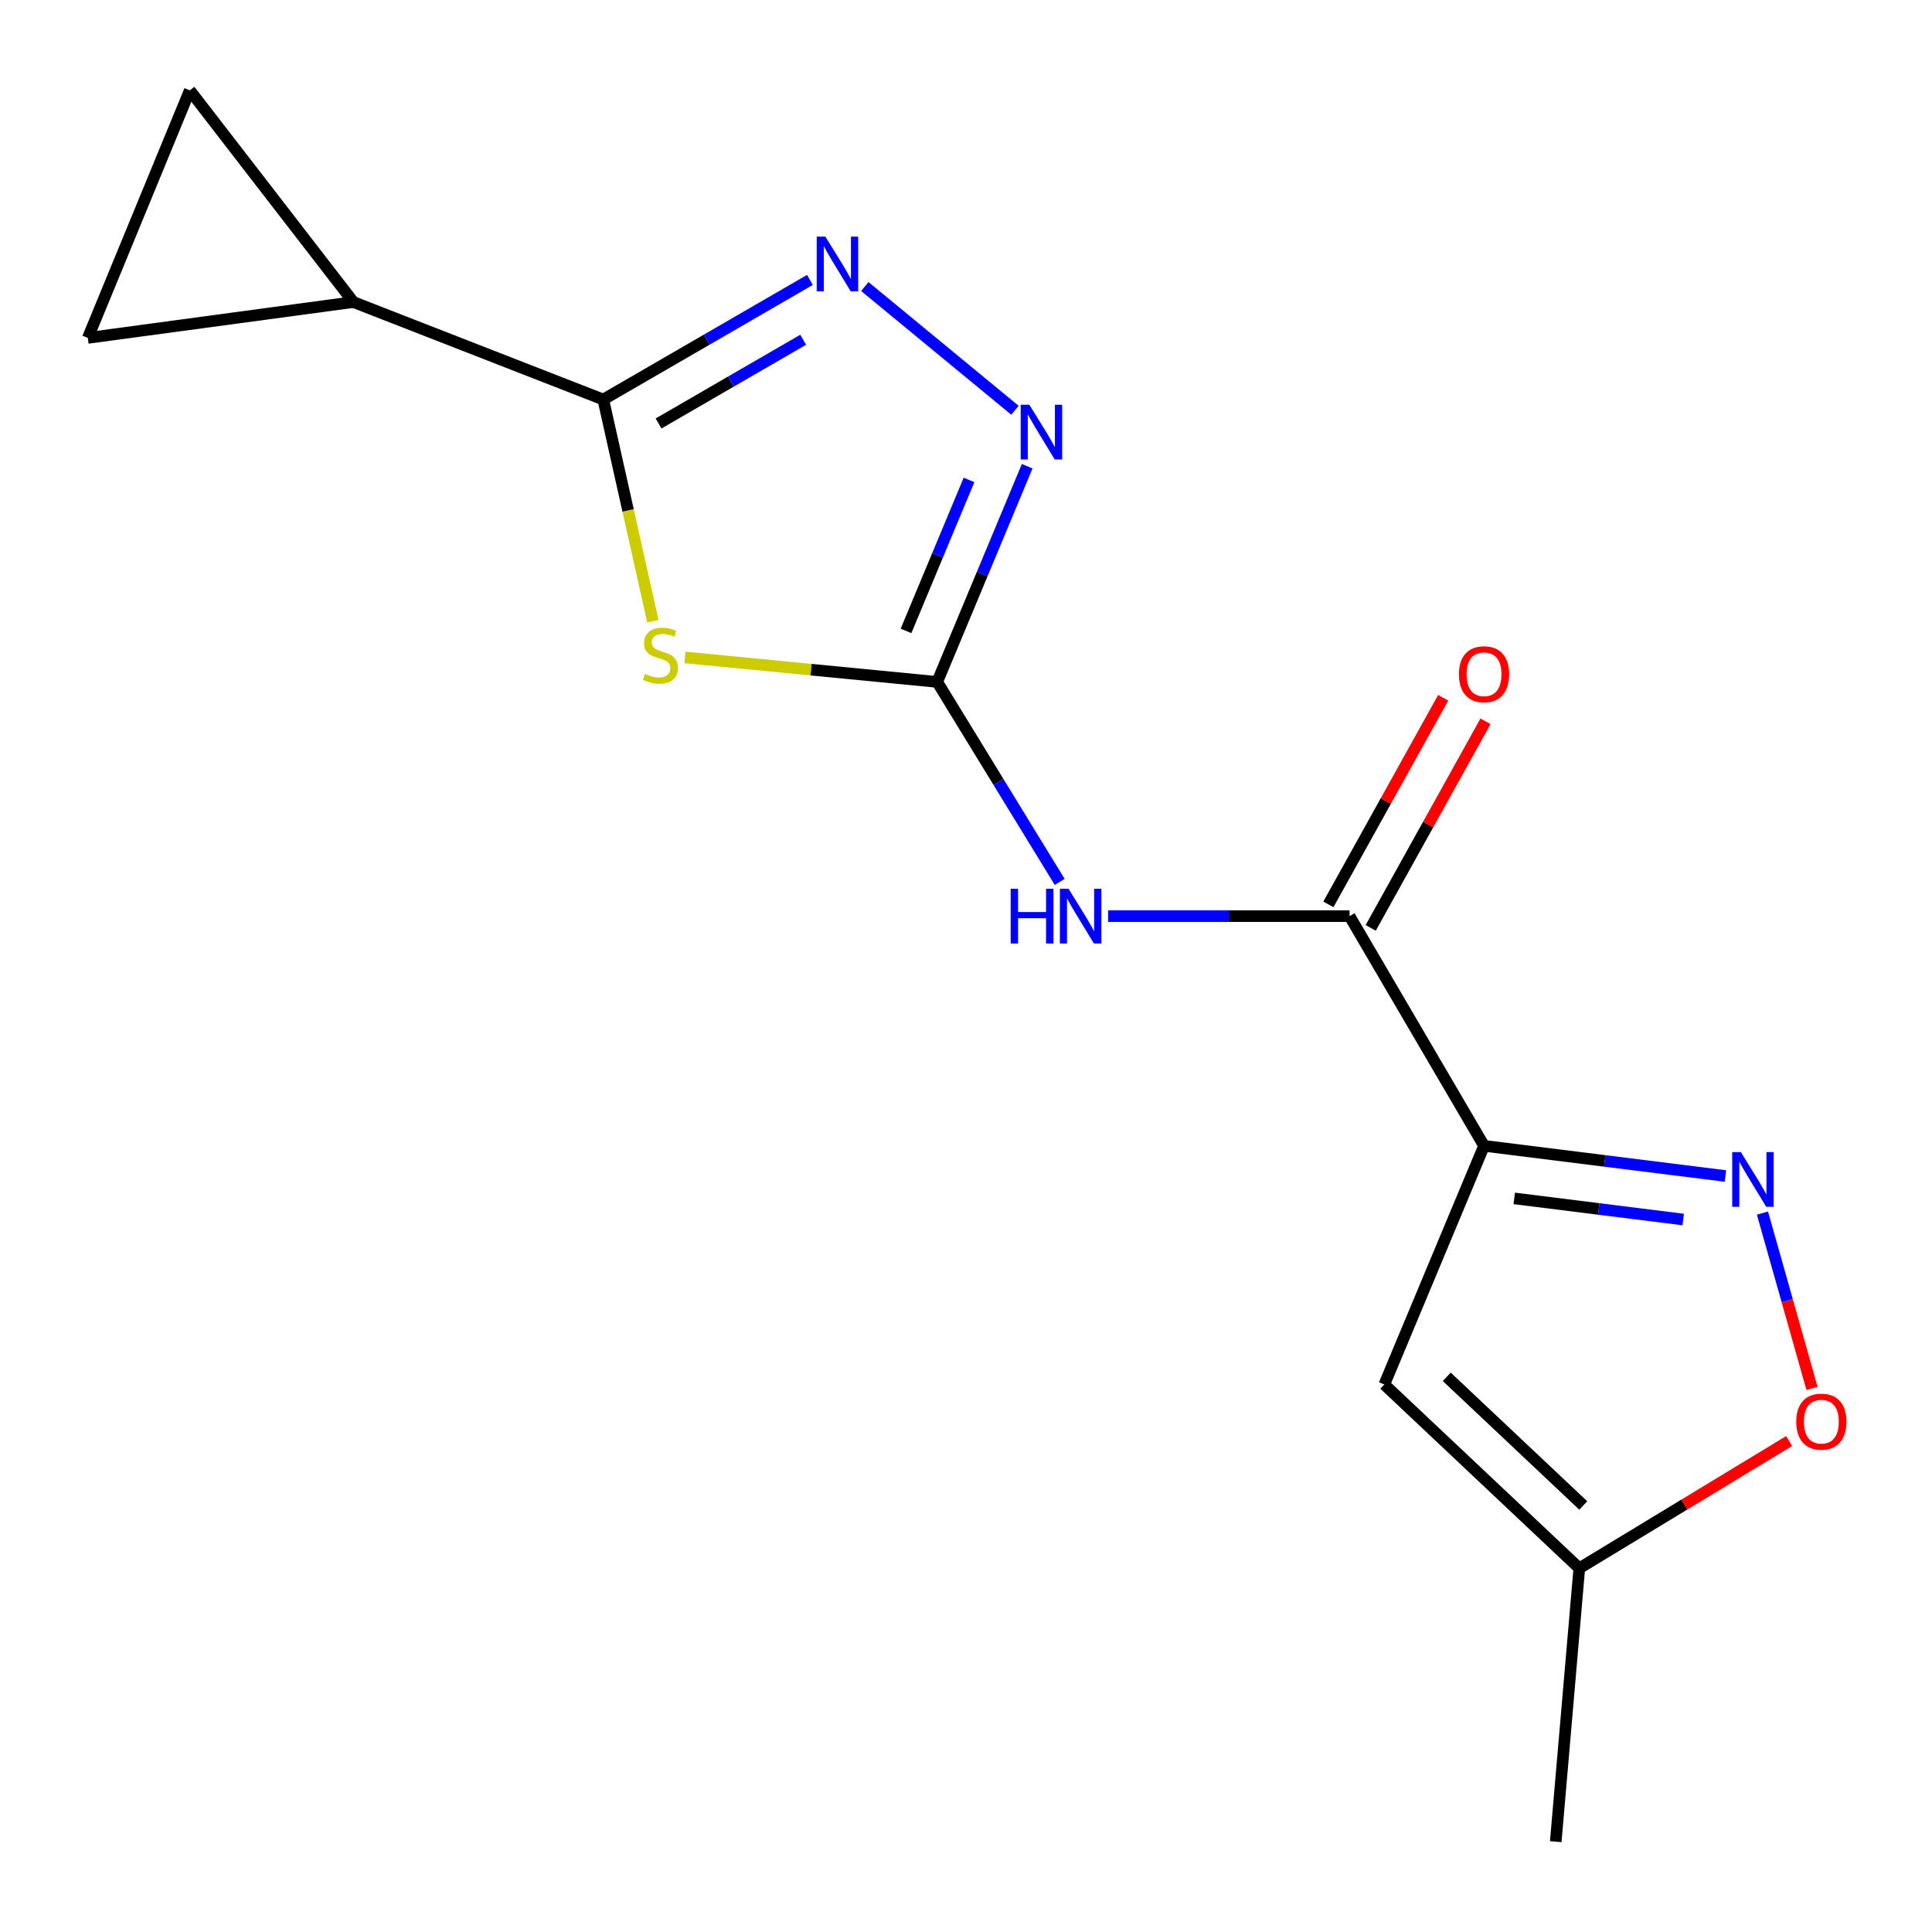 <?xml version='1.0' encoding='iso-8859-1'?>
<svg version='1.1' baseProfile='full'
              xmlns='http://www.w3.org/2000/svg'
                      xmlns:rdkit='http://www.rdkit.org/xml'
                      xmlns:xlink='http://www.w3.org/1999/xlink'
                  xml:space='preserve'
width='1000px' height='1000px' viewBox='0 0 1000 1000'>
<!-- END OF HEADER -->
<rect style='opacity:1.0;fill:#FFFFFF;stroke:none' width='1000' height='1000' x='0' y='0'> </rect>
<path class='bond-0' d='M 354.523,340.284 L 419.81,346.622' style='fill:none;fill-rule:evenodd;stroke:#CCCC00;stroke-width:6px;stroke-linecap:butt;stroke-linejoin:miter;stroke-opacity:1' />
<path class='bond-0' d='M 419.81,346.622 L 485.098,352.96' style='fill:none;fill-rule:evenodd;stroke:#000000;stroke-width:6px;stroke-linecap:butt;stroke-linejoin:miter;stroke-opacity:1' />
<path class='bond-2' d='M 337.929,321.545 L 325.095,264.171' style='fill:none;fill-rule:evenodd;stroke:#CCCC00;stroke-width:6px;stroke-linecap:butt;stroke-linejoin:miter;stroke-opacity:1' />
<path class='bond-2' d='M 325.095,264.171 L 312.261,206.798' style='fill:none;fill-rule:evenodd;stroke:#000000;stroke-width:6px;stroke-linecap:butt;stroke-linejoin:miter;stroke-opacity:1' />
<path class='bond-5' d='M 485.098,352.96 L 516.795,404.718' style='fill:none;fill-rule:evenodd;stroke:#000000;stroke-width:6px;stroke-linecap:butt;stroke-linejoin:miter;stroke-opacity:1' />
<path class='bond-5' d='M 516.795,404.718 L 548.493,456.475' style='fill:none;fill-rule:evenodd;stroke:#0000FF;stroke-width:6px;stroke-linecap:butt;stroke-linejoin:miter;stroke-opacity:1' />
<path class='bond-6' d='M 485.098,352.96 L 508.387,297.133' style='fill:none;fill-rule:evenodd;stroke:#000000;stroke-width:6px;stroke-linecap:butt;stroke-linejoin:miter;stroke-opacity:1' />
<path class='bond-6' d='M 508.387,297.133 L 531.676,241.306' style='fill:none;fill-rule:evenodd;stroke:#0000FF;stroke-width:6px;stroke-linecap:butt;stroke-linejoin:miter;stroke-opacity:1' />
<path class='bond-6' d='M 468.957,326.564 L 485.26,287.485' style='fill:none;fill-rule:evenodd;stroke:#000000;stroke-width:6px;stroke-linecap:butt;stroke-linejoin:miter;stroke-opacity:1' />
<path class='bond-6' d='M 485.26,287.485 L 501.562,248.406' style='fill:none;fill-rule:evenodd;stroke:#0000FF;stroke-width:6px;stroke-linecap:butt;stroke-linejoin:miter;stroke-opacity:1' />
<path class='bond-1' d='M 768.137,593.08 L 698.529,474.189' style='fill:none;fill-rule:evenodd;stroke:#000000;stroke-width:6px;stroke-linecap:butt;stroke-linejoin:miter;stroke-opacity:1' />
<path class='bond-4' d='M 768.137,593.08 L 830.608,600.89' style='fill:none;fill-rule:evenodd;stroke:#000000;stroke-width:6px;stroke-linecap:butt;stroke-linejoin:miter;stroke-opacity:1' />
<path class='bond-4' d='M 830.608,600.89 L 893.078,608.7' style='fill:none;fill-rule:evenodd;stroke:#0000FF;stroke-width:6px;stroke-linecap:butt;stroke-linejoin:miter;stroke-opacity:1' />
<path class='bond-4' d='M 783.77,620.288 L 827.499,625.755' style='fill:none;fill-rule:evenodd;stroke:#000000;stroke-width:6px;stroke-linecap:butt;stroke-linejoin:miter;stroke-opacity:1' />
<path class='bond-4' d='M 827.499,625.755 L 871.228,631.223' style='fill:none;fill-rule:evenodd;stroke:#0000FF;stroke-width:6px;stroke-linecap:butt;stroke-linejoin:miter;stroke-opacity:1' />
<path class='bond-8' d='M 768.137,593.08 L 716.516,716.606' style='fill:none;fill-rule:evenodd;stroke:#000000;stroke-width:6px;stroke-linecap:butt;stroke-linejoin:miter;stroke-opacity:1' />
<path class='bond-3' d='M 312.261,206.798 L 365.742,175.838' style='fill:none;fill-rule:evenodd;stroke:#000000;stroke-width:6px;stroke-linecap:butt;stroke-linejoin:miter;stroke-opacity:1' />
<path class='bond-3' d='M 365.742,175.838 L 419.222,144.877' style='fill:none;fill-rule:evenodd;stroke:#0000FF;stroke-width:6px;stroke-linecap:butt;stroke-linejoin:miter;stroke-opacity:1' />
<path class='bond-3' d='M 340.86,219.197 L 378.296,197.524' style='fill:none;fill-rule:evenodd;stroke:#000000;stroke-width:6px;stroke-linecap:butt;stroke-linejoin:miter;stroke-opacity:1' />
<path class='bond-3' d='M 378.296,197.524 L 415.732,175.852' style='fill:none;fill-rule:evenodd;stroke:#0000FF;stroke-width:6px;stroke-linecap:butt;stroke-linejoin:miter;stroke-opacity:1' />
<path class='bond-9' d='M 312.261,206.798 L 182.916,156.346' style='fill:none;fill-rule:evenodd;stroke:#000000;stroke-width:6px;stroke-linecap:butt;stroke-linejoin:miter;stroke-opacity:1' />
<path class='bond-16' d='M 447.623,148.303 L 525.342,212.351' style='fill:none;fill-rule:evenodd;stroke:#0000FF;stroke-width:6px;stroke-linecap:butt;stroke-linejoin:miter;stroke-opacity:1' />
<path class='bond-10' d='M 912.246,627.896 L 925.068,673.268' style='fill:none;fill-rule:evenodd;stroke:#0000FF;stroke-width:6px;stroke-linecap:butt;stroke-linejoin:miter;stroke-opacity:1' />
<path class='bond-10' d='M 925.068,673.268 L 937.889,718.64' style='fill:none;fill-rule:evenodd;stroke:#FF0000;stroke-width:6px;stroke-linecap:butt;stroke-linejoin:miter;stroke-opacity:1' />
<path class='bond-7' d='M 573.561,474.189 L 636.045,474.189' style='fill:none;fill-rule:evenodd;stroke:#0000FF;stroke-width:6px;stroke-linecap:butt;stroke-linejoin:miter;stroke-opacity:1' />
<path class='bond-7' d='M 636.045,474.189 L 698.529,474.189' style='fill:none;fill-rule:evenodd;stroke:#000000;stroke-width:6px;stroke-linecap:butt;stroke-linejoin:miter;stroke-opacity:1' />
<path class='bond-14' d='M 709.482,480.275 L 739.19,426.806' style='fill:none;fill-rule:evenodd;stroke:#000000;stroke-width:6px;stroke-linecap:butt;stroke-linejoin:miter;stroke-opacity:1' />
<path class='bond-14' d='M 739.19,426.806 L 768.898,373.337' style='fill:none;fill-rule:evenodd;stroke:#FF0000;stroke-width:6px;stroke-linecap:butt;stroke-linejoin:miter;stroke-opacity:1' />
<path class='bond-14' d='M 687.577,468.104 L 717.285,414.635' style='fill:none;fill-rule:evenodd;stroke:#000000;stroke-width:6px;stroke-linecap:butt;stroke-linejoin:miter;stroke-opacity:1' />
<path class='bond-14' d='M 717.285,414.635 L 746.993,361.167' style='fill:none;fill-rule:evenodd;stroke:#FF0000;stroke-width:6px;stroke-linecap:butt;stroke-linejoin:miter;stroke-opacity:1' />
<path class='bond-13' d='M 716.516,716.606 L 817.447,811.732' style='fill:none;fill-rule:evenodd;stroke:#000000;stroke-width:6px;stroke-linecap:butt;stroke-linejoin:miter;stroke-opacity:1' />
<path class='bond-13' d='M 748.843,712.639 L 819.495,779.227' style='fill:none;fill-rule:evenodd;stroke:#000000;stroke-width:6px;stroke-linecap:butt;stroke-linejoin:miter;stroke-opacity:1' />
<path class='bond-11' d='M 182.916,156.346 L 98.245,46.755' style='fill:none;fill-rule:evenodd;stroke:#000000;stroke-width:6px;stroke-linecap:butt;stroke-linejoin:miter;stroke-opacity:1' />
<path class='bond-12' d='M 182.916,156.346 L 45.455,174.903' style='fill:none;fill-rule:evenodd;stroke:#000000;stroke-width:6px;stroke-linecap:butt;stroke-linejoin:miter;stroke-opacity:1' />
<path class='bond-18' d='M 926.065,745.866 L 871.756,778.799' style='fill:none;fill-rule:evenodd;stroke:#FF0000;stroke-width:6px;stroke-linecap:butt;stroke-linejoin:miter;stroke-opacity:1' />
<path class='bond-18' d='M 871.756,778.799 L 817.447,811.732' style='fill:none;fill-rule:evenodd;stroke:#000000;stroke-width:6px;stroke-linecap:butt;stroke-linejoin:miter;stroke-opacity:1' />
<path class='bond-17' d='M 98.245,46.755 L 45.455,174.903' style='fill:none;fill-rule:evenodd;stroke:#000000;stroke-width:6px;stroke-linecap:butt;stroke-linejoin:miter;stroke-opacity:1' />
<path class='bond-15' d='M 817.447,811.732 L 805.252,953.245' style='fill:none;fill-rule:evenodd;stroke:#000000;stroke-width:6px;stroke-linecap:butt;stroke-linejoin:miter;stroke-opacity:1' />
<path  class='atom-0' d='M 333.845 348.773
Q 334.165 348.893, 335.485 349.453
Q 336.805 350.013, 338.245 350.373
Q 339.725 350.693, 341.165 350.693
Q 343.845 350.693, 345.405 349.413
Q 346.965 348.093, 346.965 345.813
Q 346.965 344.253, 346.165 343.293
Q 345.405 342.333, 344.205 341.813
Q 343.005 341.293, 341.005 340.693
Q 338.485 339.933, 336.965 339.213
Q 335.485 338.493, 334.405 336.973
Q 333.365 335.453, 333.365 332.893
Q 333.365 329.333, 335.765 327.133
Q 338.205 324.933, 343.005 324.933
Q 346.285 324.933, 350.005 326.493
L 349.085 329.573
Q 345.685 328.173, 343.125 328.173
Q 340.365 328.173, 338.845 329.333
Q 337.325 330.453, 337.365 332.413
Q 337.365 333.933, 338.125 334.853
Q 338.925 335.773, 340.045 336.293
Q 341.205 336.813, 343.125 337.413
Q 345.685 338.213, 347.205 339.013
Q 348.725 339.813, 349.805 341.453
Q 350.925 343.053, 350.925 345.813
Q 350.925 349.733, 348.285 351.853
Q 345.685 353.933, 341.325 353.933
Q 338.805 353.933, 336.885 353.373
Q 335.005 352.853, 332.765 351.933
L 333.845 348.773
' fill='#CCCC00'/>
<path  class='atom-4' d='M 427.203 122.473
L 436.483 137.473
Q 437.403 138.953, 438.883 141.633
Q 440.363 144.313, 440.443 144.473
L 440.443 122.473
L 444.203 122.473
L 444.203 150.793
L 440.323 150.793
L 430.363 134.393
Q 429.203 132.473, 427.963 130.273
Q 426.763 128.073, 426.403 127.393
L 426.403 150.793
L 422.723 150.793
L 422.723 122.473
L 427.203 122.473
' fill='#0000FF'/>
<path  class='atom-5' d='M 901.065 596.322
L 910.345 611.322
Q 911.265 612.802, 912.745 615.482
Q 914.225 618.162, 914.305 618.322
L 914.305 596.322
L 918.065 596.322
L 918.065 624.642
L 914.185 624.642
L 904.225 608.242
Q 903.065 606.322, 901.825 604.122
Q 900.625 601.922, 900.265 601.242
L 900.265 624.642
L 896.585 624.642
L 896.585 596.322
L 901.065 596.322
' fill='#0000FF'/>
<path  class='atom-6' d='M 523.122 460.029
L 526.962 460.029
L 526.962 472.069
L 541.442 472.069
L 541.442 460.029
L 545.282 460.029
L 545.282 488.349
L 541.442 488.349
L 541.442 475.269
L 526.962 475.269
L 526.962 488.349
L 523.122 488.349
L 523.122 460.029
' fill='#0000FF'/>
<path  class='atom-6' d='M 553.082 460.029
L 562.362 475.029
Q 563.282 476.509, 564.762 479.189
Q 566.242 481.869, 566.322 482.029
L 566.322 460.029
L 570.082 460.029
L 570.082 488.349
L 566.202 488.349
L 556.242 471.949
Q 555.082 470.029, 553.842 467.829
Q 552.642 465.629, 552.282 464.949
L 552.282 488.349
L 548.602 488.349
L 548.602 460.029
L 553.082 460.029
' fill='#0000FF'/>
<path  class='atom-7' d='M 532.784 209.483
L 542.064 224.483
Q 542.984 225.963, 544.464 228.643
Q 545.944 231.323, 546.024 231.483
L 546.024 209.483
L 549.784 209.483
L 549.784 237.803
L 545.904 237.803
L 535.944 221.403
Q 534.784 219.483, 533.544 217.283
Q 532.344 215.083, 531.984 214.403
L 531.984 237.803
L 528.304 237.803
L 528.304 209.483
L 532.784 209.483
' fill='#0000FF'/>
<path  class='atom-11' d='M 929.728 735.842
Q 929.728 729.042, 933.088 725.242
Q 936.448 721.442, 942.728 721.442
Q 949.008 721.442, 952.368 725.242
Q 955.728 729.042, 955.728 735.842
Q 955.728 742.722, 952.328 746.642
Q 948.928 750.522, 942.728 750.522
Q 936.488 750.522, 933.088 746.642
Q 929.728 742.762, 929.728 735.842
M 942.728 747.322
Q 947.048 747.322, 949.368 744.442
Q 951.728 741.522, 951.728 735.842
Q 951.728 730.282, 949.368 727.482
Q 947.048 724.642, 942.728 724.642
Q 938.408 724.642, 936.048 727.442
Q 933.728 730.242, 933.728 735.842
Q 933.728 741.562, 936.048 744.442
Q 938.408 747.322, 942.728 747.322
' fill='#FF0000'/>
<path  class='atom-15' d='M 755.137 348.989
Q 755.137 342.189, 758.497 338.389
Q 761.857 334.589, 768.137 334.589
Q 774.417 334.589, 777.777 338.389
Q 781.137 342.189, 781.137 348.989
Q 781.137 355.869, 777.737 359.789
Q 774.337 363.669, 768.137 363.669
Q 761.897 363.669, 758.497 359.789
Q 755.137 355.909, 755.137 348.989
M 768.137 360.469
Q 772.457 360.469, 774.777 357.589
Q 777.137 354.669, 777.137 348.989
Q 777.137 343.429, 774.777 340.629
Q 772.457 337.789, 768.137 337.789
Q 763.817 337.789, 761.457 340.589
Q 759.137 343.389, 759.137 348.989
Q 759.137 354.709, 761.457 357.589
Q 763.817 360.469, 768.137 360.469
' fill='#FF0000'/>
</svg>
